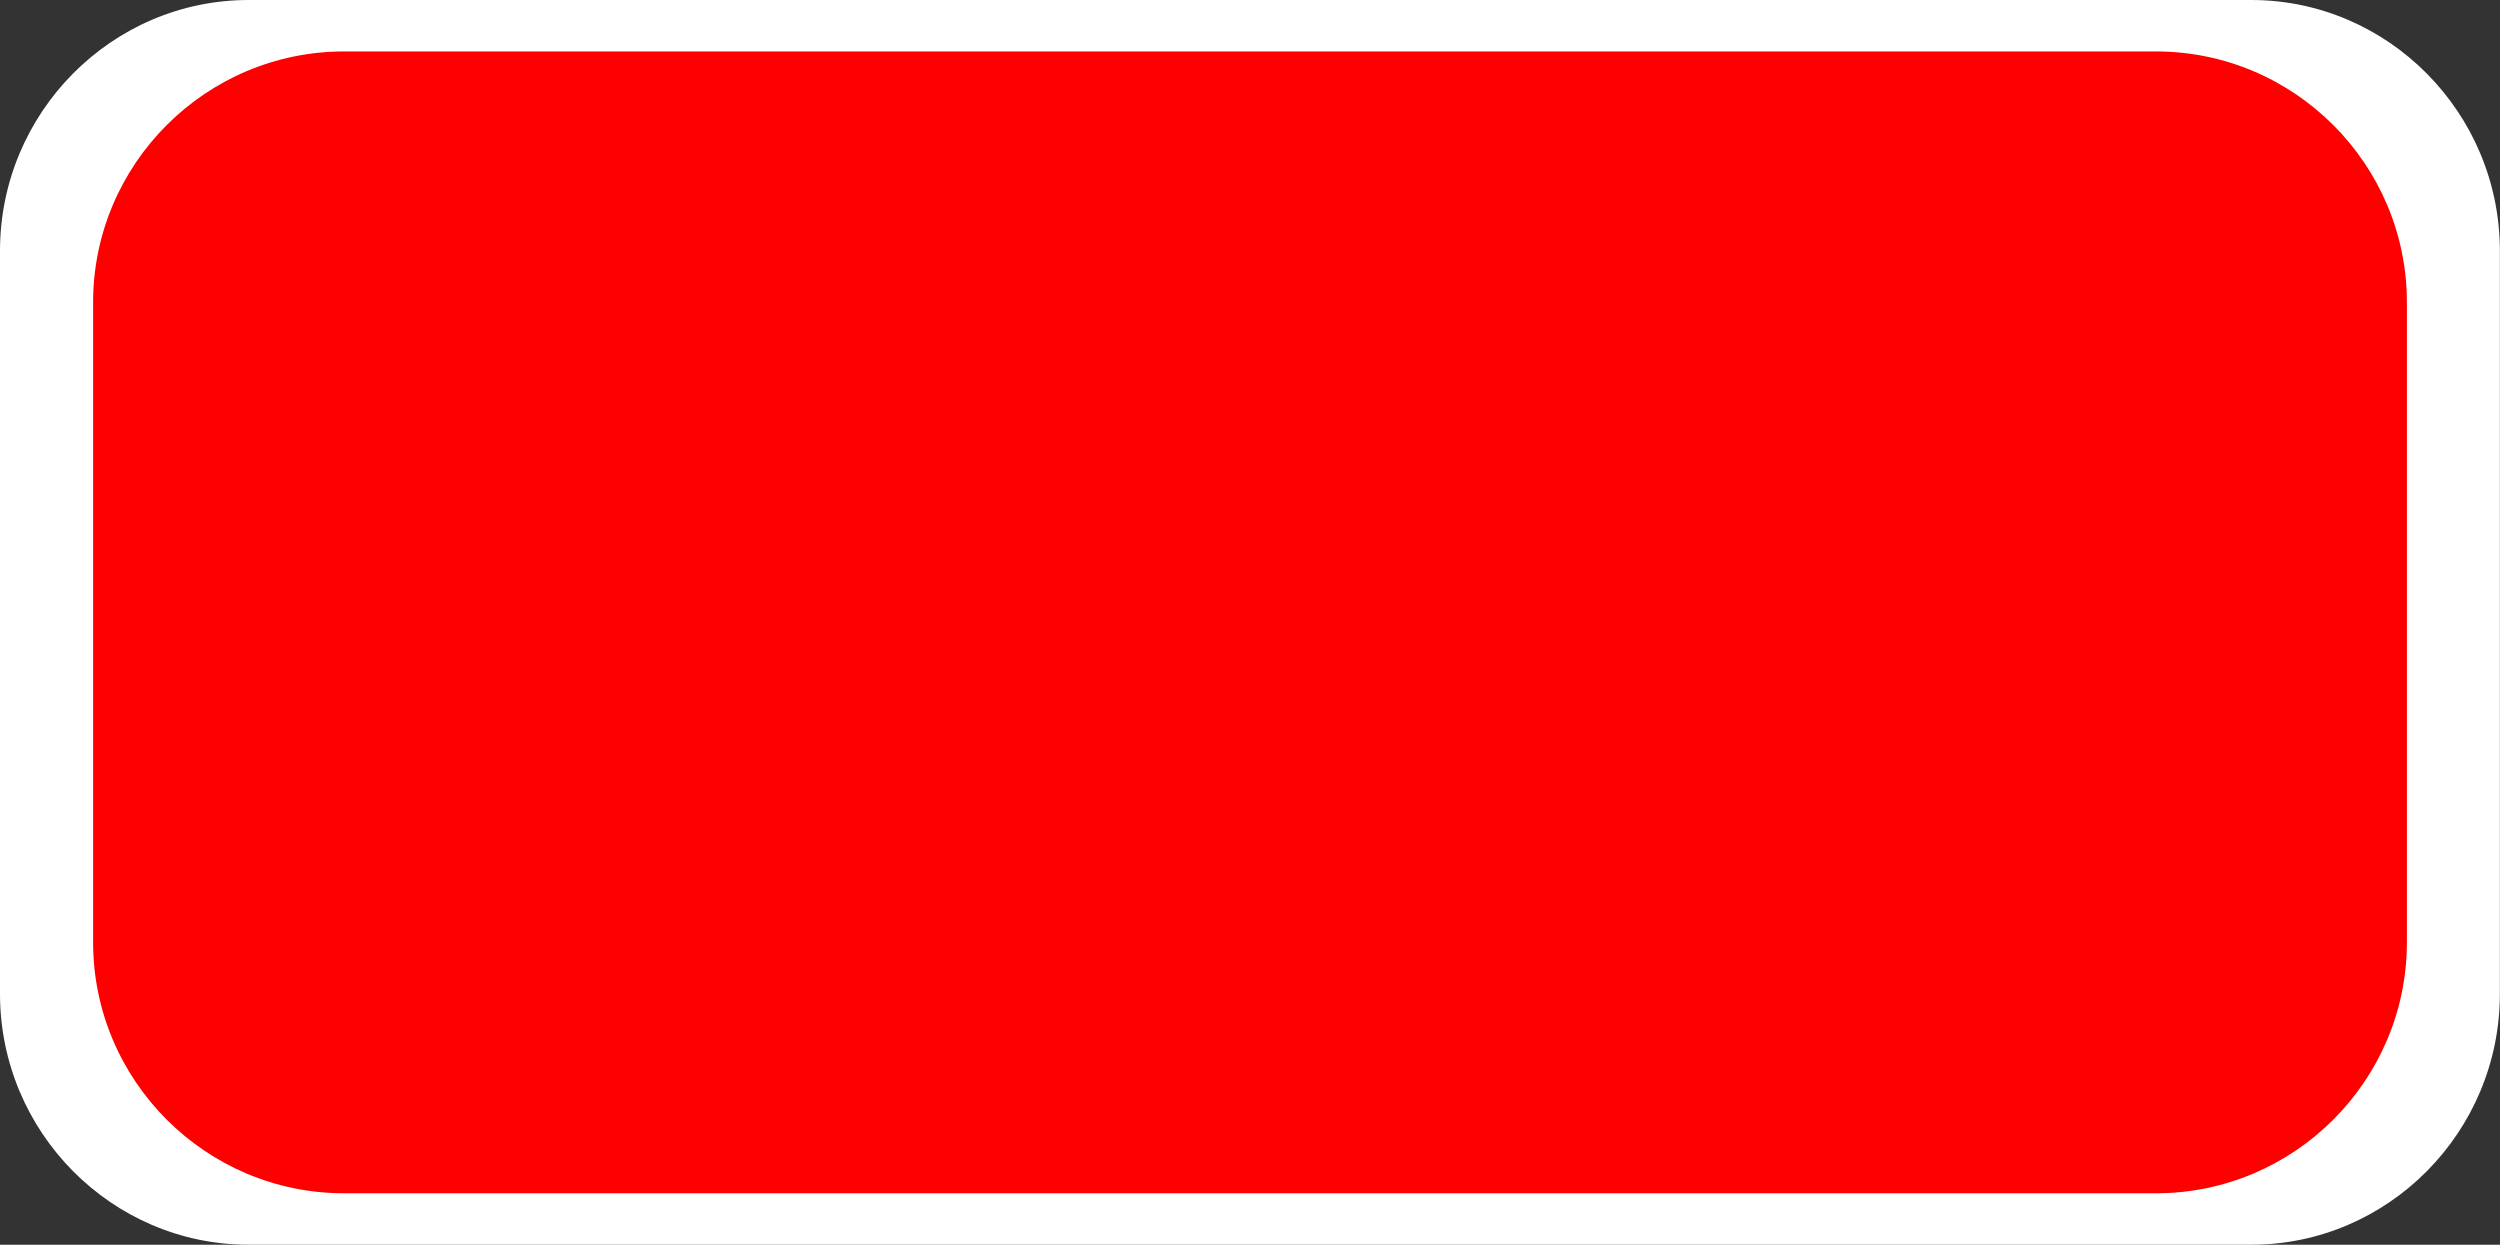 <!--?xml version="1.0" encoding="UTF-8" standalone="no"?-->
<!-- Creator: CorelDRAW -->

<svg xmlns:dc="http://purl.org/dc/elements/1.1/" xmlns:cc="http://creativecommons.org/ns#" xmlns:rdf="http://www.w3.org/1999/02/22-rdf-syntax-ns#" xmlns:svg="http://www.w3.org/2000/svg" xmlns="http://www.w3.org/2000/svg" xmlns:sodipodi="http://sodipodi.sourceforge.net/DTD/sodipodi-0.dtd" xmlns:inkscape="http://www.inkscape.org/namespaces/inkscape" xml:space="preserve" width="19.924mm" height="9.92mm" style="shape-rendering:geometricPrecision; text-rendering:geometricPrecision; image-rendering:optimizeQuality; fill-rule:evenodd; clip-rule:evenodd" viewBox="0 0 19.924 9.92" id="svg3236" version="1.1" inkscape:version="0.48.3.1 r9886" sodipodi:docname="10.svg"><rect x="0" y="0" width="19.924" height="9.92" fill="#333333" stroke="none"/><sodipodi:namedview pagecolor="#ffffff" bordercolor="#666666" borderopacity="1" objecttolerance="10" gridtolerance="10" guidetolerance="10" inkscape:pageopacity="0" inkscape:pageshadow="2" inkscape:window-width="1440" inkscape:window-height="844" id="namedview3248" showgrid="false" inkscape:zoom="5.9209737" inkscape:cx="10.386805" inkscape:cy="17.574625" inkscape:window-x="-4" inkscape:window-y="-4" inkscape:window-maximized="1" inkscape:current-layer="svg3236"></sodipodi:namedview>
 <defs id="defs3238">
  <style type="text/css" id="style3240">
   
    .fil0 {fill:#DEDEDD}
    .fil1 {fill:#F8C300}
   
  </style>
 
  
  
  
 </defs>
 <g id="g4340"><g inkscape:label="#g3257" id="shape"><path style="fill: rgb(255, 255, 255);" inkscape:connector-curvature="0" id="path3244" d="m 1.982,0 15.959,0 c 1.092,0 1.982,0.899 1.982,2 l 0,5.92 c 0,1.102 -0.89,2 -1.982,2 l -15.959,0 C 0.89,9.92 0,9.022 0,7.92 L 0,2 C -1.00001e-4,0.898 0.89,0 1.982,0 z" class="fil0"></path></g><g inkscape:label="#g4337" id="light"><path style="fill: rgb(255, 0, 0); fill-opacity: 1;" inkscape:connector-curvature="0" id="path3246" d="m 2.742,0.41 14.44,0 c 1.102,0 2,0.898 2,2 l 0,5.1 c 0,1.102 -0.898,2 -2,2 l -14.44,0 c -1.102,0 -2,-0.898 -2,-2 l 0,-5.1 c -10e-5,-1.102 0.898,-2 2,-2 z" class="fil1"></path></g></g>
</svg>